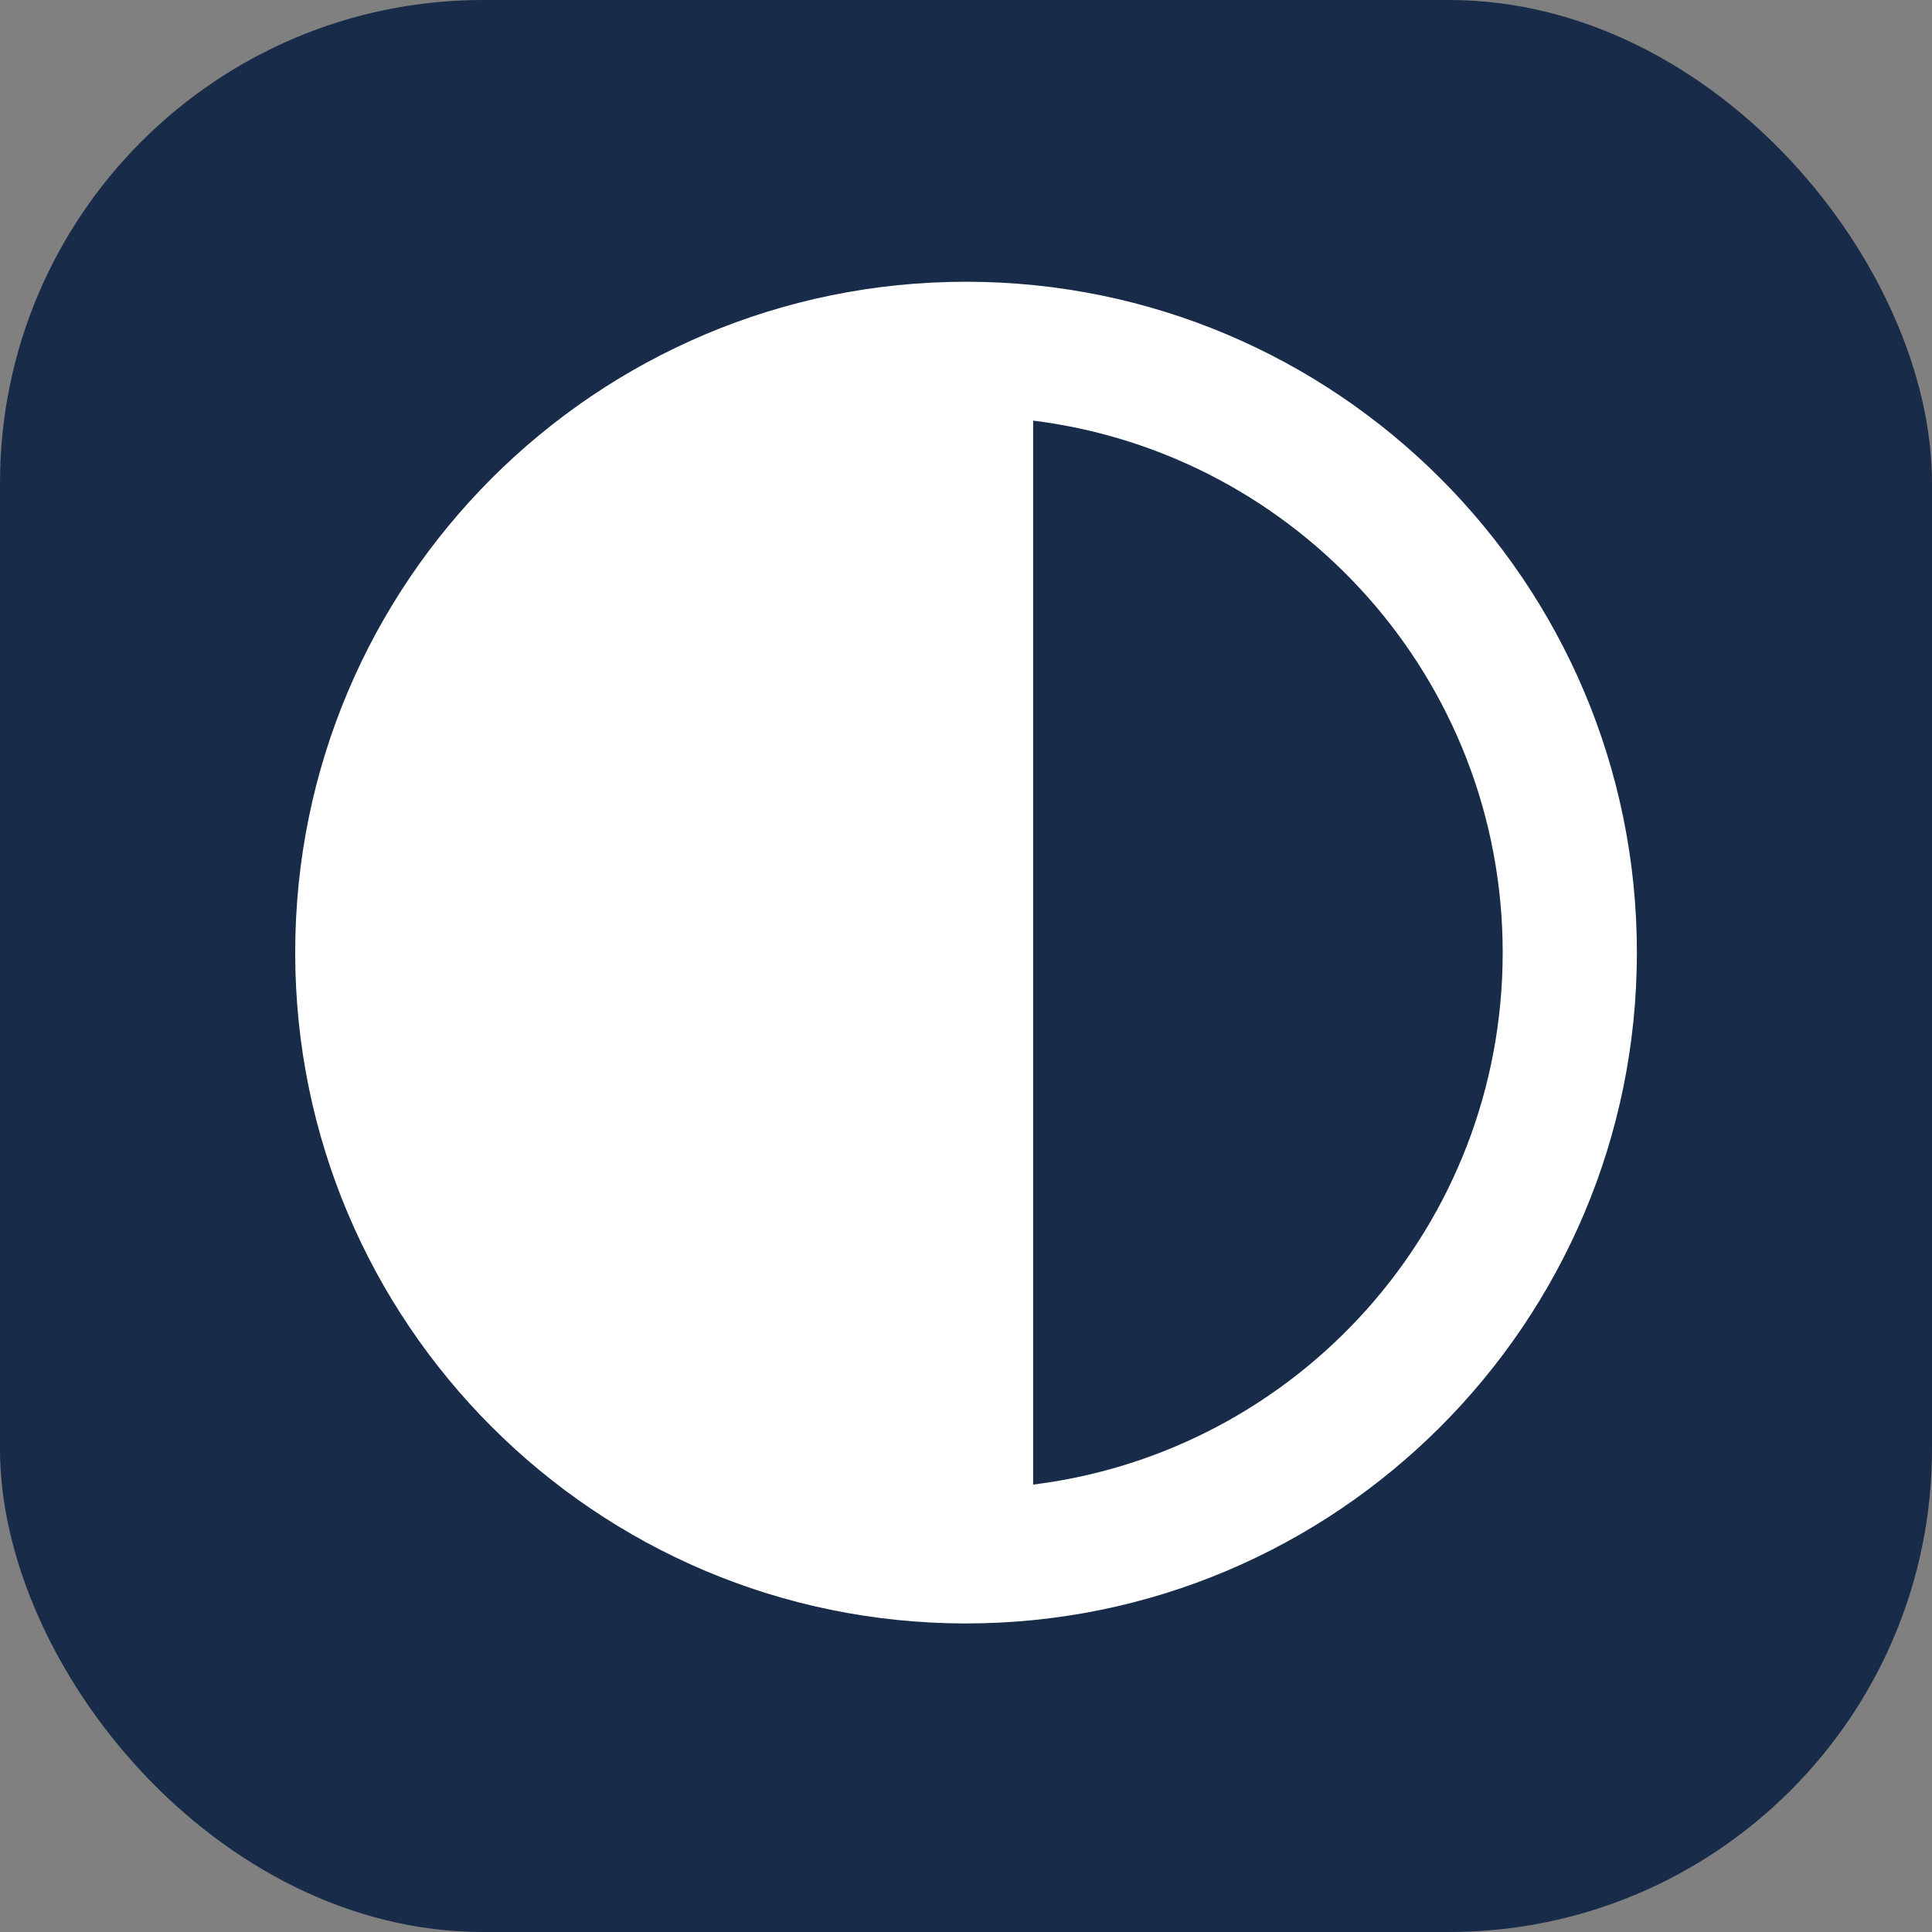 <svg width="24" height="24" viewBox="0 0 24 24" fill="none" xmlns="http://www.w3.org/2000/svg">
<rect x="0" y="0" width="24" height="24" fill="#808080" stroke="none"/>
<rect width="24" height="24" rx="6" fill="#182B49"/>
<path d="M12 20.167C16.6 20.167 20.334 16.433 20.334 11.833C20.334 7.233 16.6 3.5 12 3.5C7.4 3.5 3.667 7.233 3.667 11.833C3.667 16.433 7.4 20.167 12 20.167ZM12.834 5.225C16.117 5.633 18.667 8.433 18.667 11.833C18.667 15.233 16.125 18.033 12.834 18.442V5.225Z" fill="white"/>
</svg>
